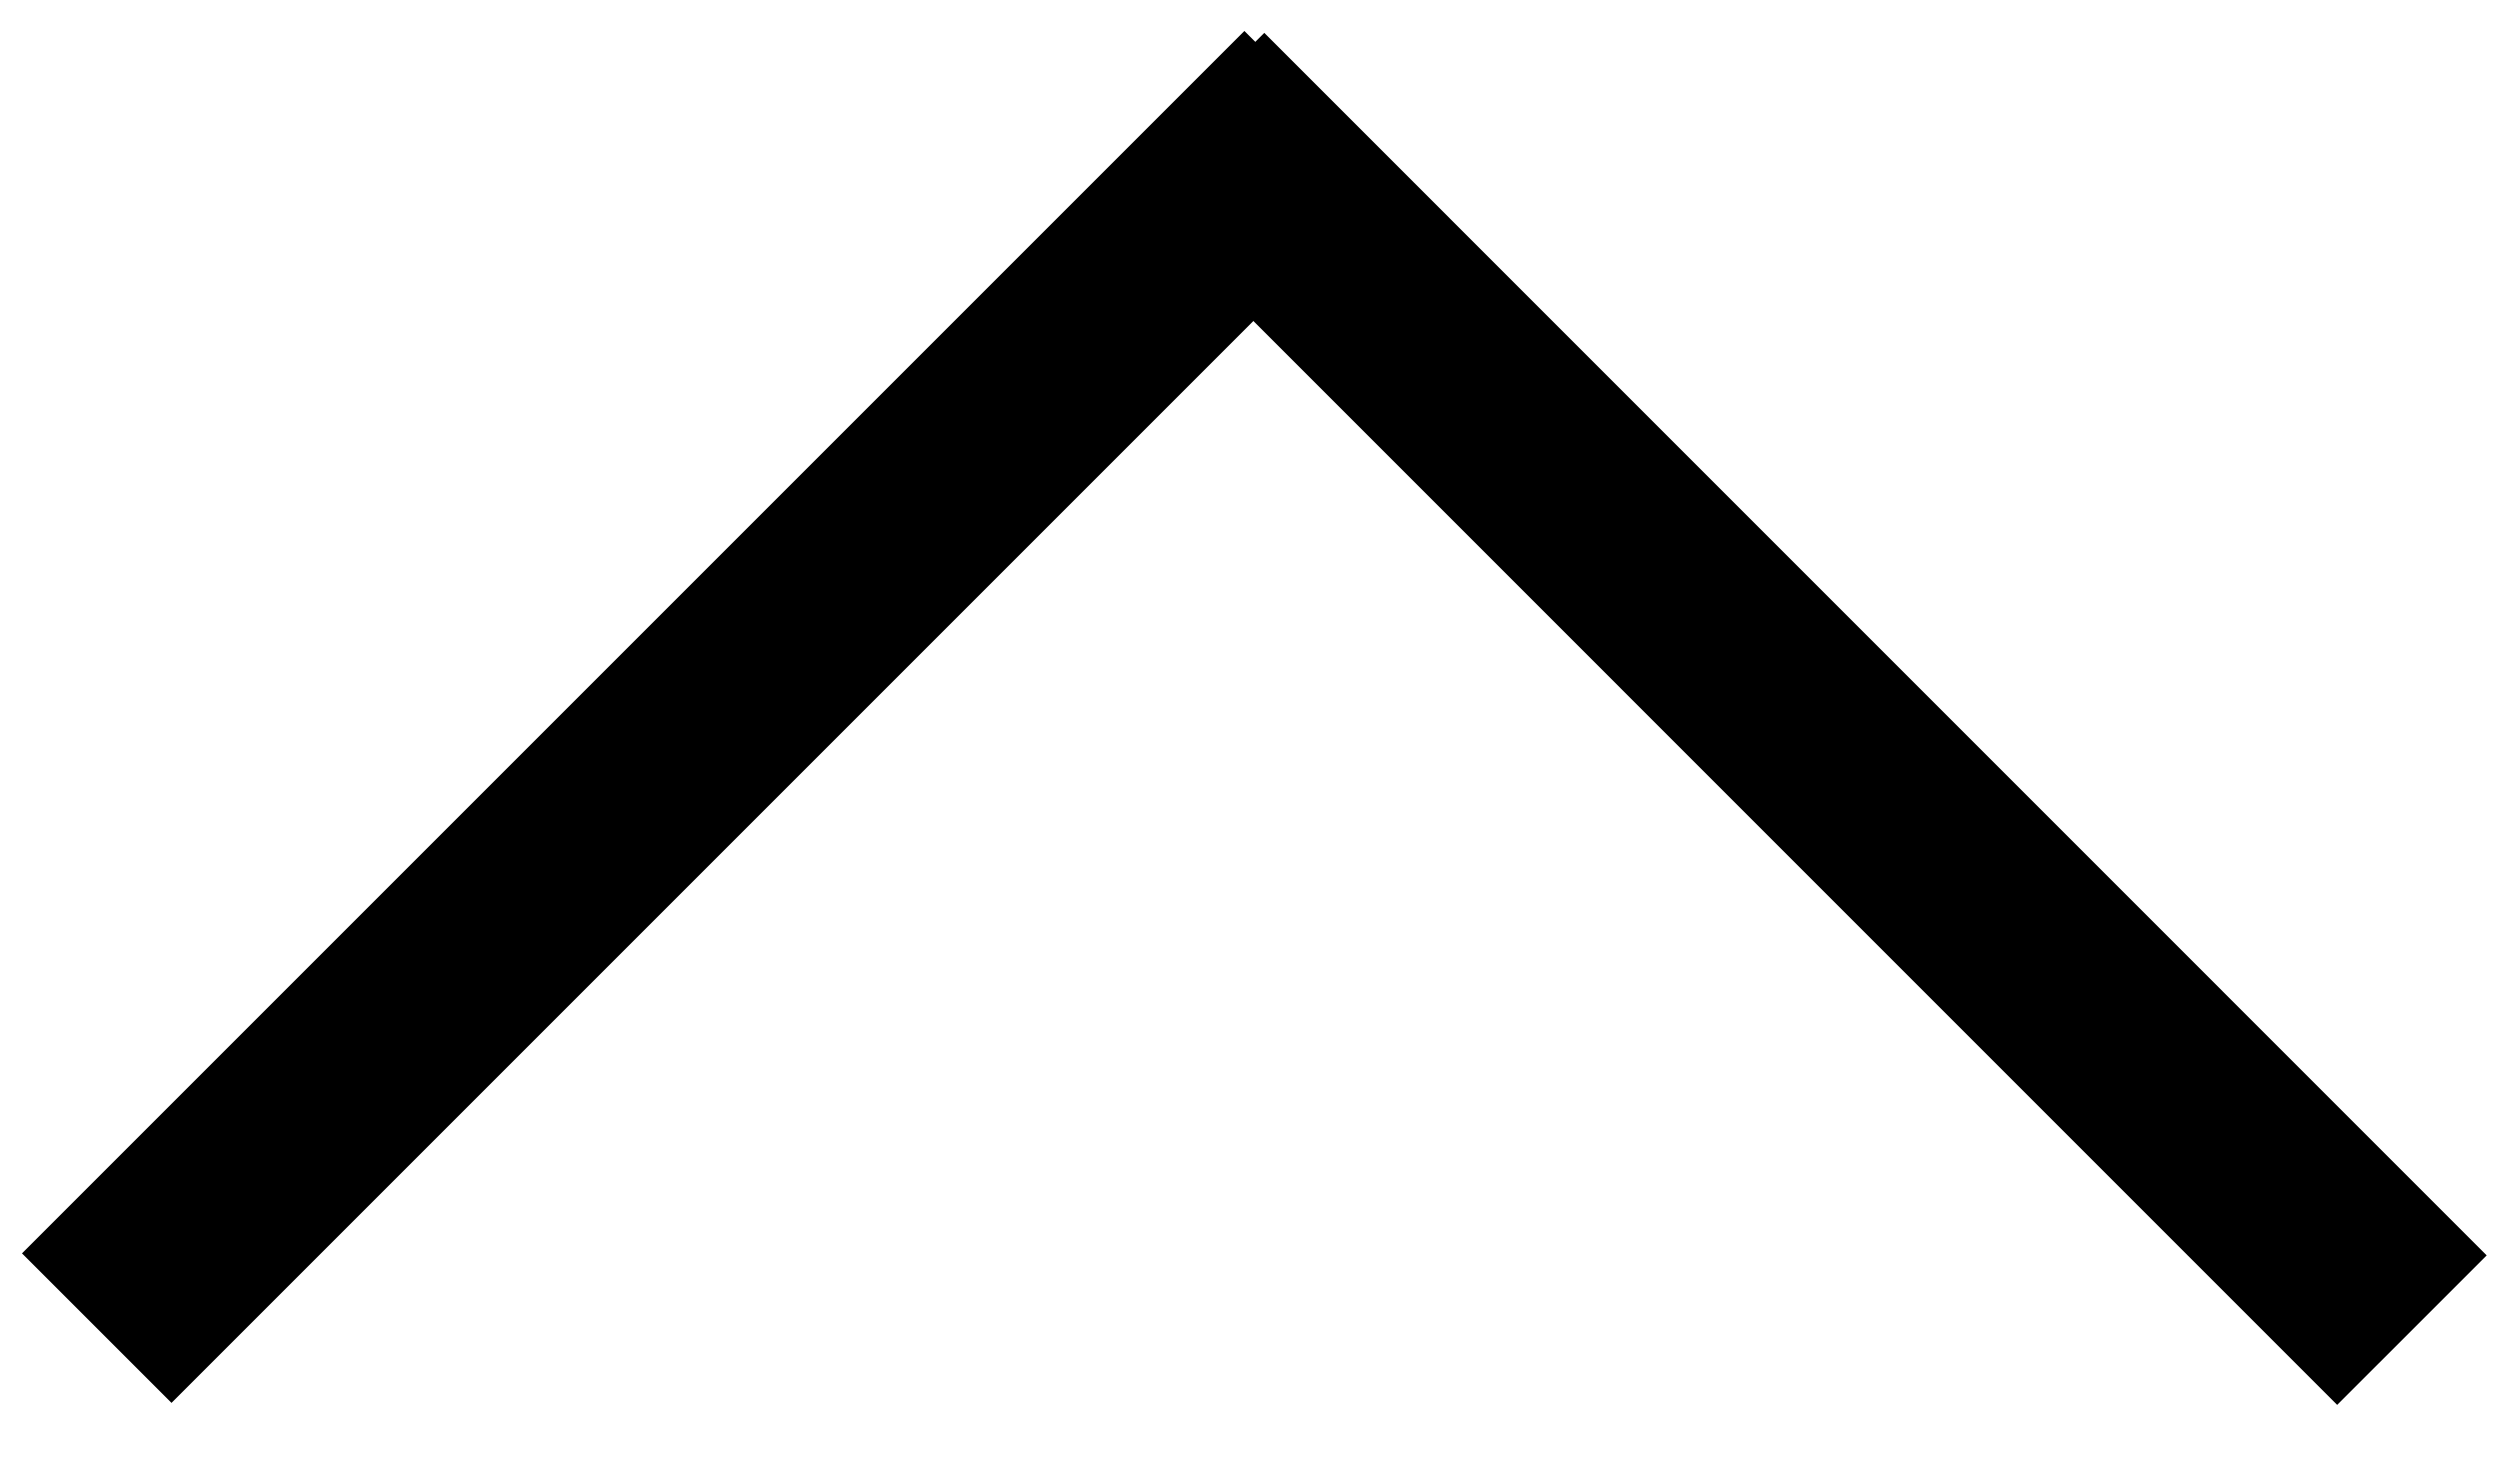 <?xml version="1.0" encoding="utf-8"?>
<!-- Generator: Adobe Illustrator 14.0.0, SVG Export Plug-In . SVG Version: 6.00 Build 43363)  -->
<!DOCTYPE svg PUBLIC "-//W3C//DTD SVG 1.1//EN" "http://www.w3.org/Graphics/SVG/1.1/DTD/svg11.dtd">
<svg version="1.1" id="Warstwa_1" xmlns="http://www.w3.org/2000/svg" xmlns:xlink="http://www.w3.org/1999/xlink" x="0px" y="0px"
	 width="23.646px" height="13.833px" viewBox="0 0 23.646 13.833" enable-background="new 0 0 23.646 13.833" xml:space="preserve">
<g id="Warstwa_2">
</g>
<g id="Warstwa_1_1_">
	<line fill="#070707" stroke="#000000" stroke-width="2" x1="0.915" y1="12.562" x2="12.477" y2="1"/>
	<line fill="#070707" stroke="#000000" stroke-width="2" x1="22.813" y1="12.581" x2="11.251" y2="1.018"/>
</g>
</svg>
